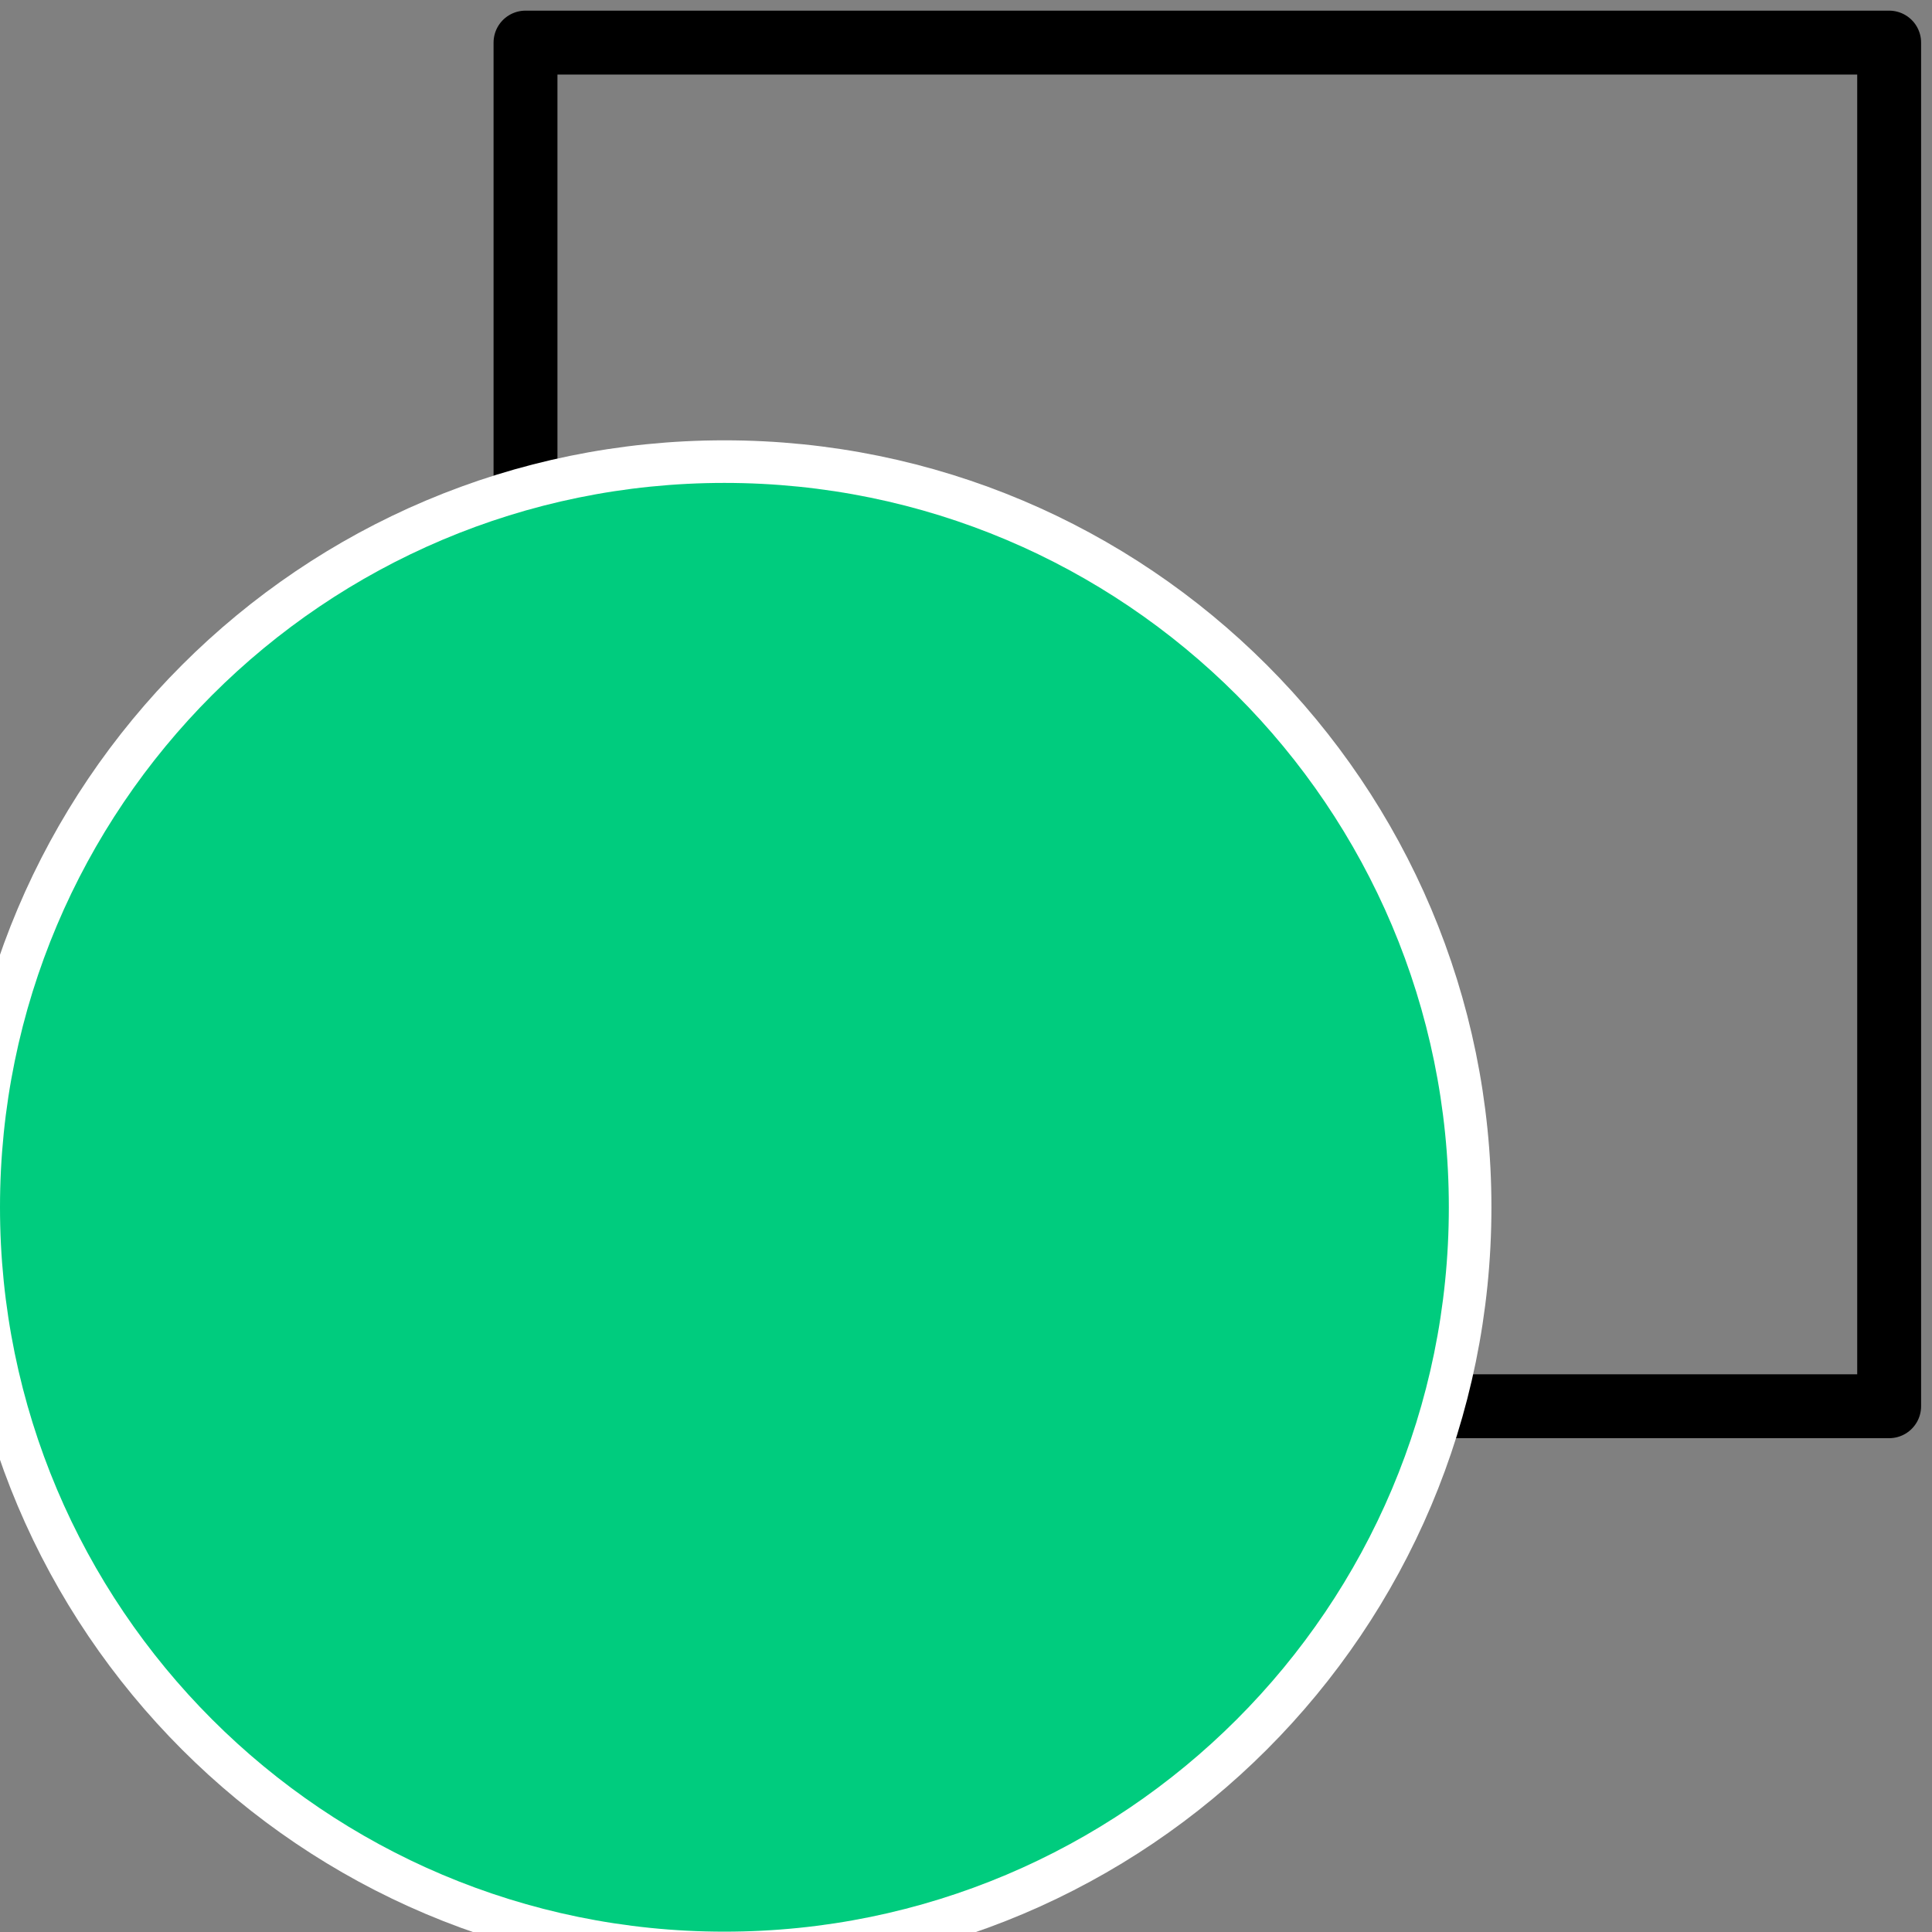 <?xml version="1.0" encoding="utf-8"?>
<!-- Generator: Adobe Illustrator 16.0.0, SVG Export Plug-In . SVG Version: 6.00 Build 0)  -->
<!DOCTYPE svg PUBLIC "-//W3C//DTD SVG 1.1//EN" "http://www.w3.org/Graphics/SVG/1.1/DTD/svg11.dtd">
<svg version="1.1" id="Layer_1" xmlns="http://www.w3.org/2000/svg" xmlns:xlink="http://www.w3.org/1999/xlink" x="0px" y="0px"
	 width="22.68px" height="22.68px" viewBox="0 0 22.68 22.68" enable-background="new 0 0 22.68 22.68" xml:space="preserve">
<rect x="0" y="0" width="22.68" height="22.68" fill="#808080" stroke="none"/>
<g>
	
		<rect x="6.169" y="0.5" fill="none" stroke="#000000" stroke-width="0.75" stroke-linecap="round" stroke-linejoin="round" width="16.008" height="16.008"/>
	<path fill="#FFFFFF" d="M8.504,22.676c4.697,0,8.504-3.807,8.504-8.504c0-4.696-3.807-8.503-8.504-8.503
		C3.807,5.669,0,9.476,0,14.172C0,18.869,3.807,22.676,8.504,22.676"/>
</g>
<path fill="#00CC7E" stroke="#FFFFFF" stroke-linejoin="bevel" d="M8.504,22.676c4.697,0,8.504-3.807,8.504-8.504
	c0-4.696-3.807-8.503-8.504-8.503C3.807,5.669,0,9.476,0,14.172C0,18.869,3.807,22.676,8.504,22.676"/>
<path fill="#00CC7E" d="M8.504,22.676c4.697,0,8.504-3.807,8.504-8.504c0-4.696-3.807-8.503-8.504-8.503
	C3.807,5.669,0,9.476,0,14.172C0,18.869,3.807,22.676,8.504,22.676"/>
</svg>
